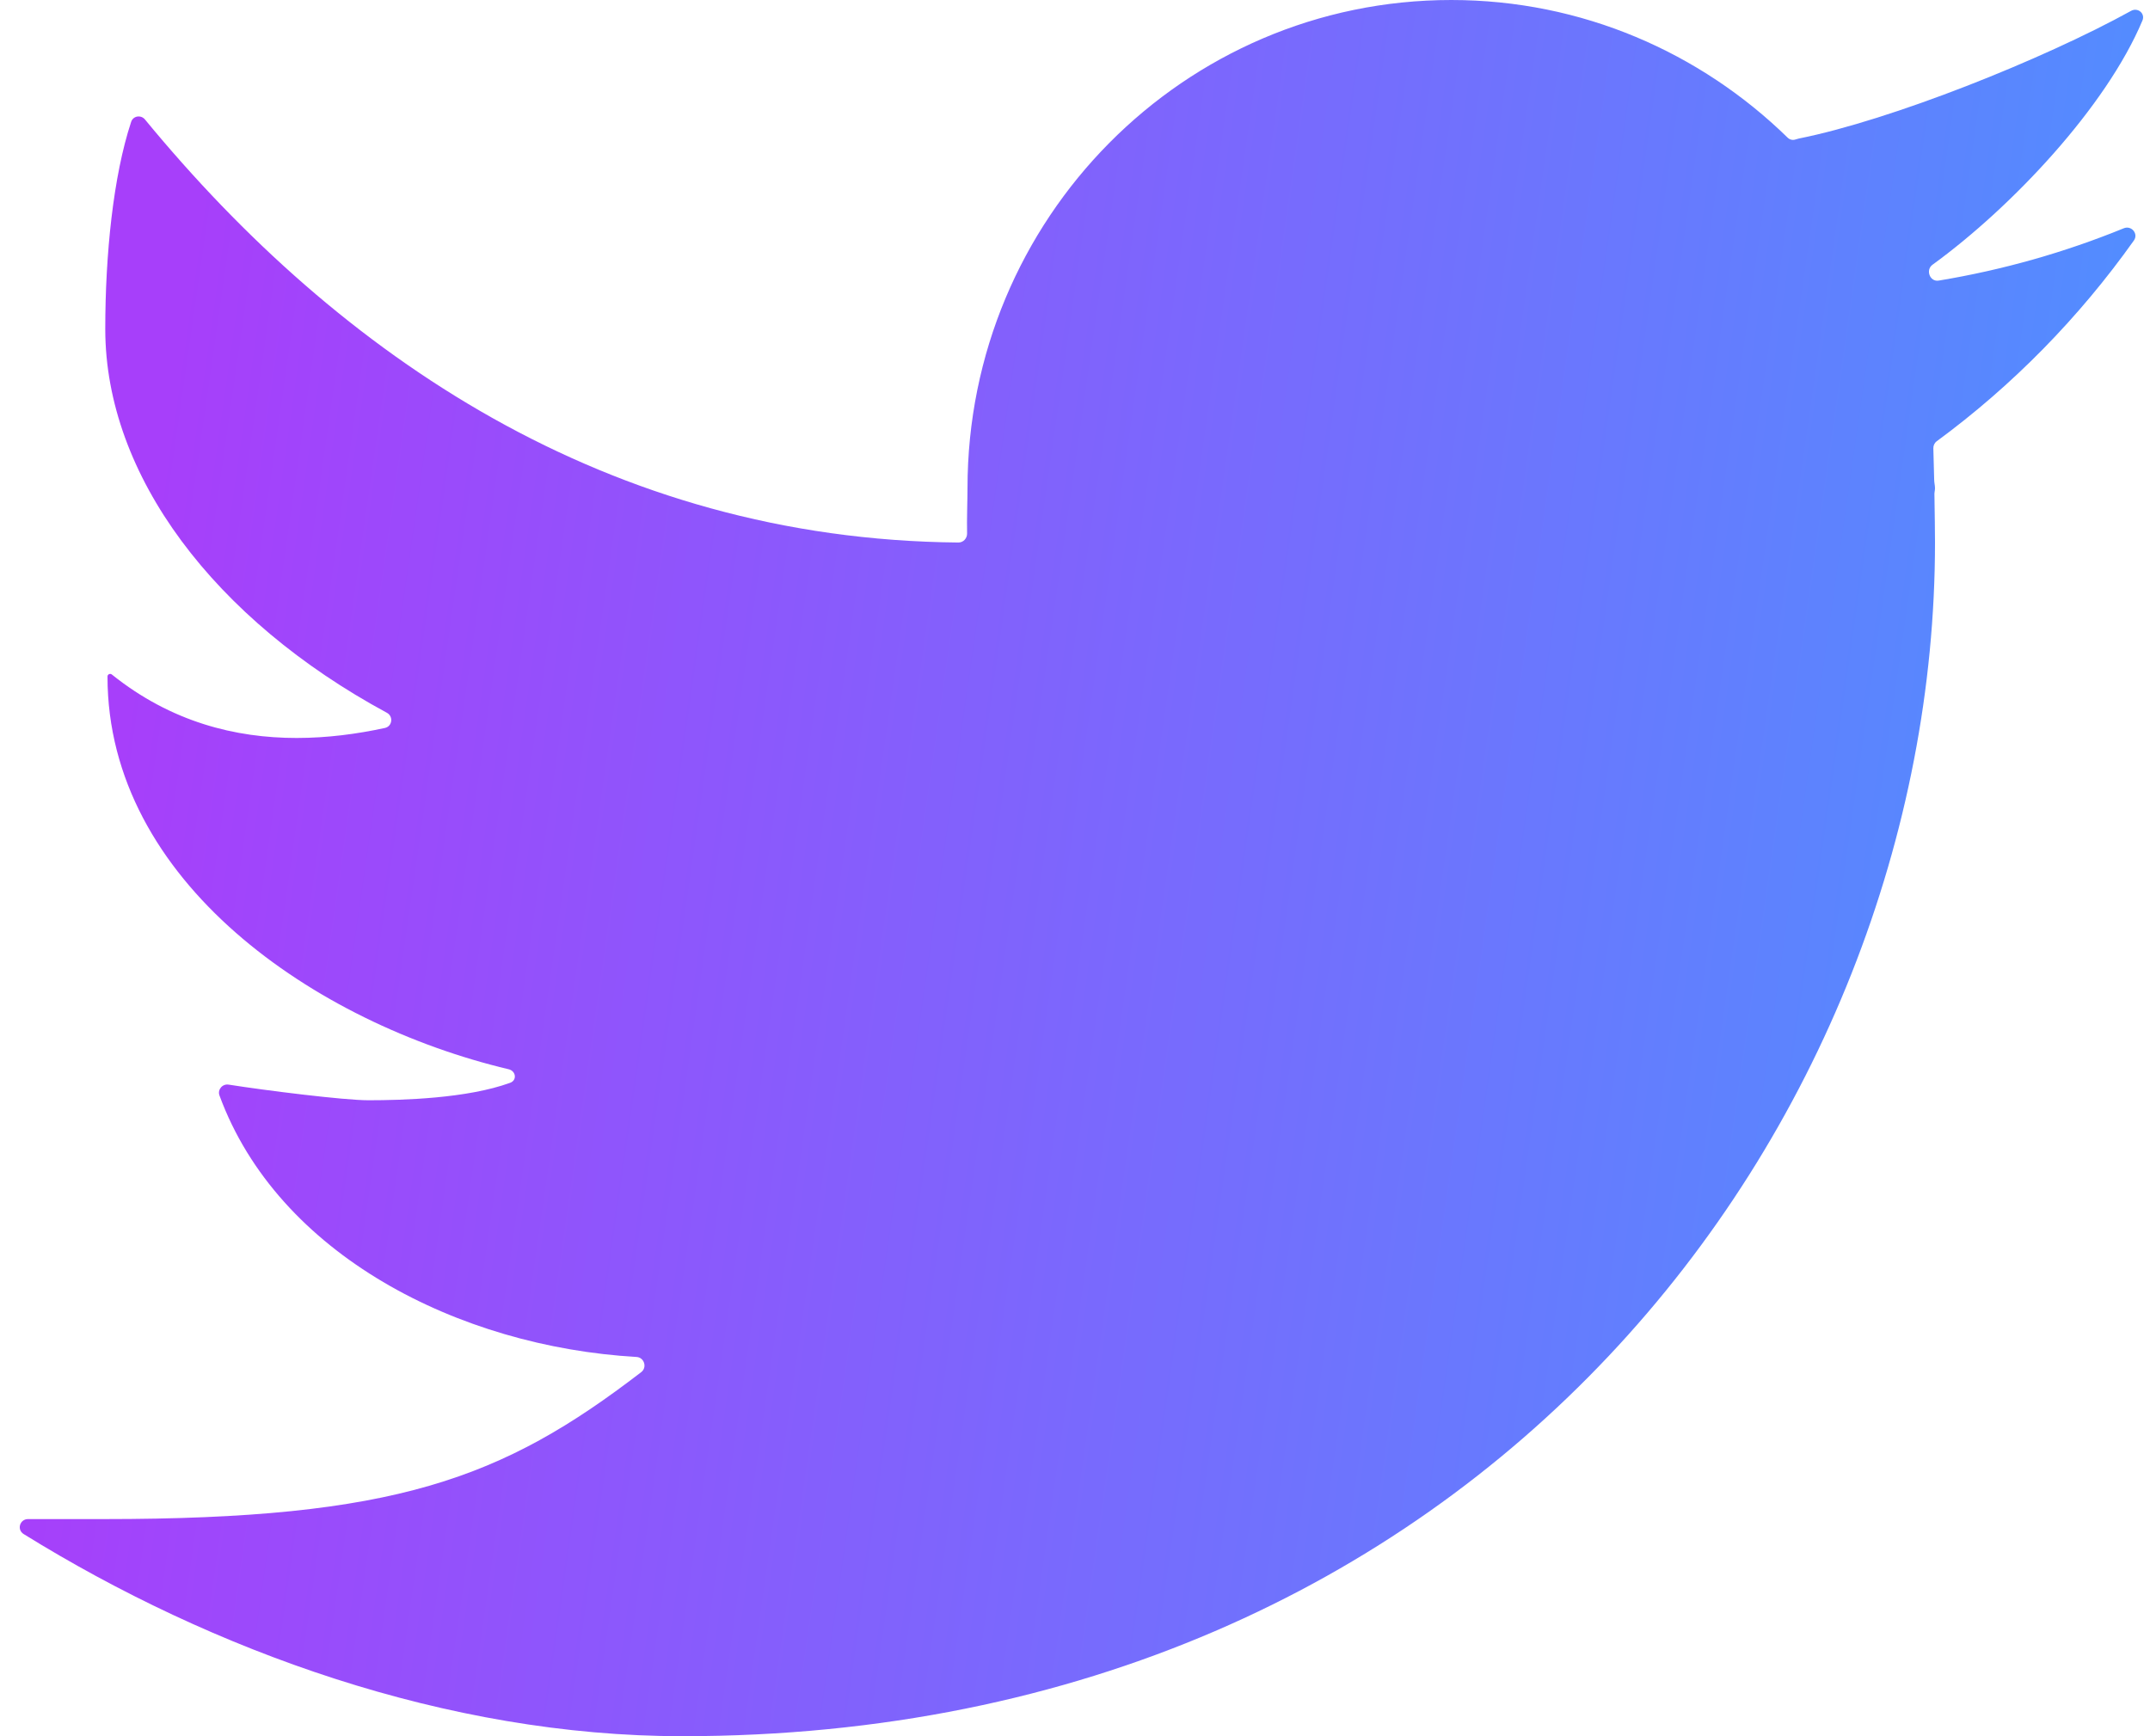 <svg width="26" height="21" viewBox="0 0 26 21" fill="none" xmlns="http://www.w3.org/2000/svg">
<path d="M25.909 0.247C25.944 0.162 25.852 0.087 25.772 0.131C24.704 0.721 22.867 1.453 21.756 1.675C21.741 1.679 21.727 1.683 21.713 1.687C21.679 1.699 21.642 1.689 21.617 1.664C20.564 0.636 19.132 0 17.55 0C14.319 0 11.7 2.645 11.7 5.906C11.7 6.045 11.691 6.28 11.695 6.453C11.696 6.512 11.649 6.562 11.591 6.562C7.351 6.524 4.104 4.302 1.753 1.445C1.704 1.386 1.61 1.401 1.586 1.474C1.369 2.131 1.273 3.082 1.273 3.979C1.273 5.752 2.596 7.495 4.678 8.621C4.759 8.664 4.745 8.785 4.655 8.805C4.318 8.878 3.958 8.926 3.587 8.926C2.849 8.926 2.07 8.734 1.352 8.158C1.331 8.142 1.3 8.156 1.3 8.183C1.3 10.663 3.816 12.379 6.151 12.933C6.24 12.954 6.255 13.066 6.169 13.097C5.647 13.287 4.865 13.308 4.454 13.308C4.16 13.308 3.216 13.19 2.765 13.119C2.69 13.107 2.628 13.179 2.654 13.25C3.36 15.174 5.545 16.288 7.697 16.413C7.79 16.418 7.829 16.538 7.755 16.596C6.072 17.889 4.78 18.374 1.253 18.374H0.339C0.239 18.374 0.201 18.502 0.286 18.555C2.565 19.967 5.405 21 8.251 21C17.91 21 23.4 13.568 23.4 6.562C23.4 6.449 23.397 6.213 23.393 5.975C23.393 5.952 23.4 5.929 23.4 5.906C23.4 5.87 23.39 5.836 23.39 5.801C23.386 5.654 23.383 5.516 23.38 5.423C23.379 5.389 23.394 5.357 23.421 5.337C24.338 4.663 25.144 3.84 25.805 2.909C25.863 2.828 25.776 2.723 25.683 2.761C24.971 3.052 24.222 3.265 23.444 3.394C23.338 3.411 23.283 3.265 23.37 3.202C24.328 2.506 25.47 1.294 25.909 0.247Z" fill="url(#paint0_linear_311_12870)" fill-opacity="0.76"/>
<defs>
<linearGradient id="paint0_linear_311_12870" x1="1.907" y1="4.725" x2="25.183" y2="8.051" gradientUnits="userSpaceOnUse">
<stop stop-color="#8C02F9"/>
<stop offset="1" stop-color="#1C69FF"/>
</linearGradient>
</defs>
</svg>
